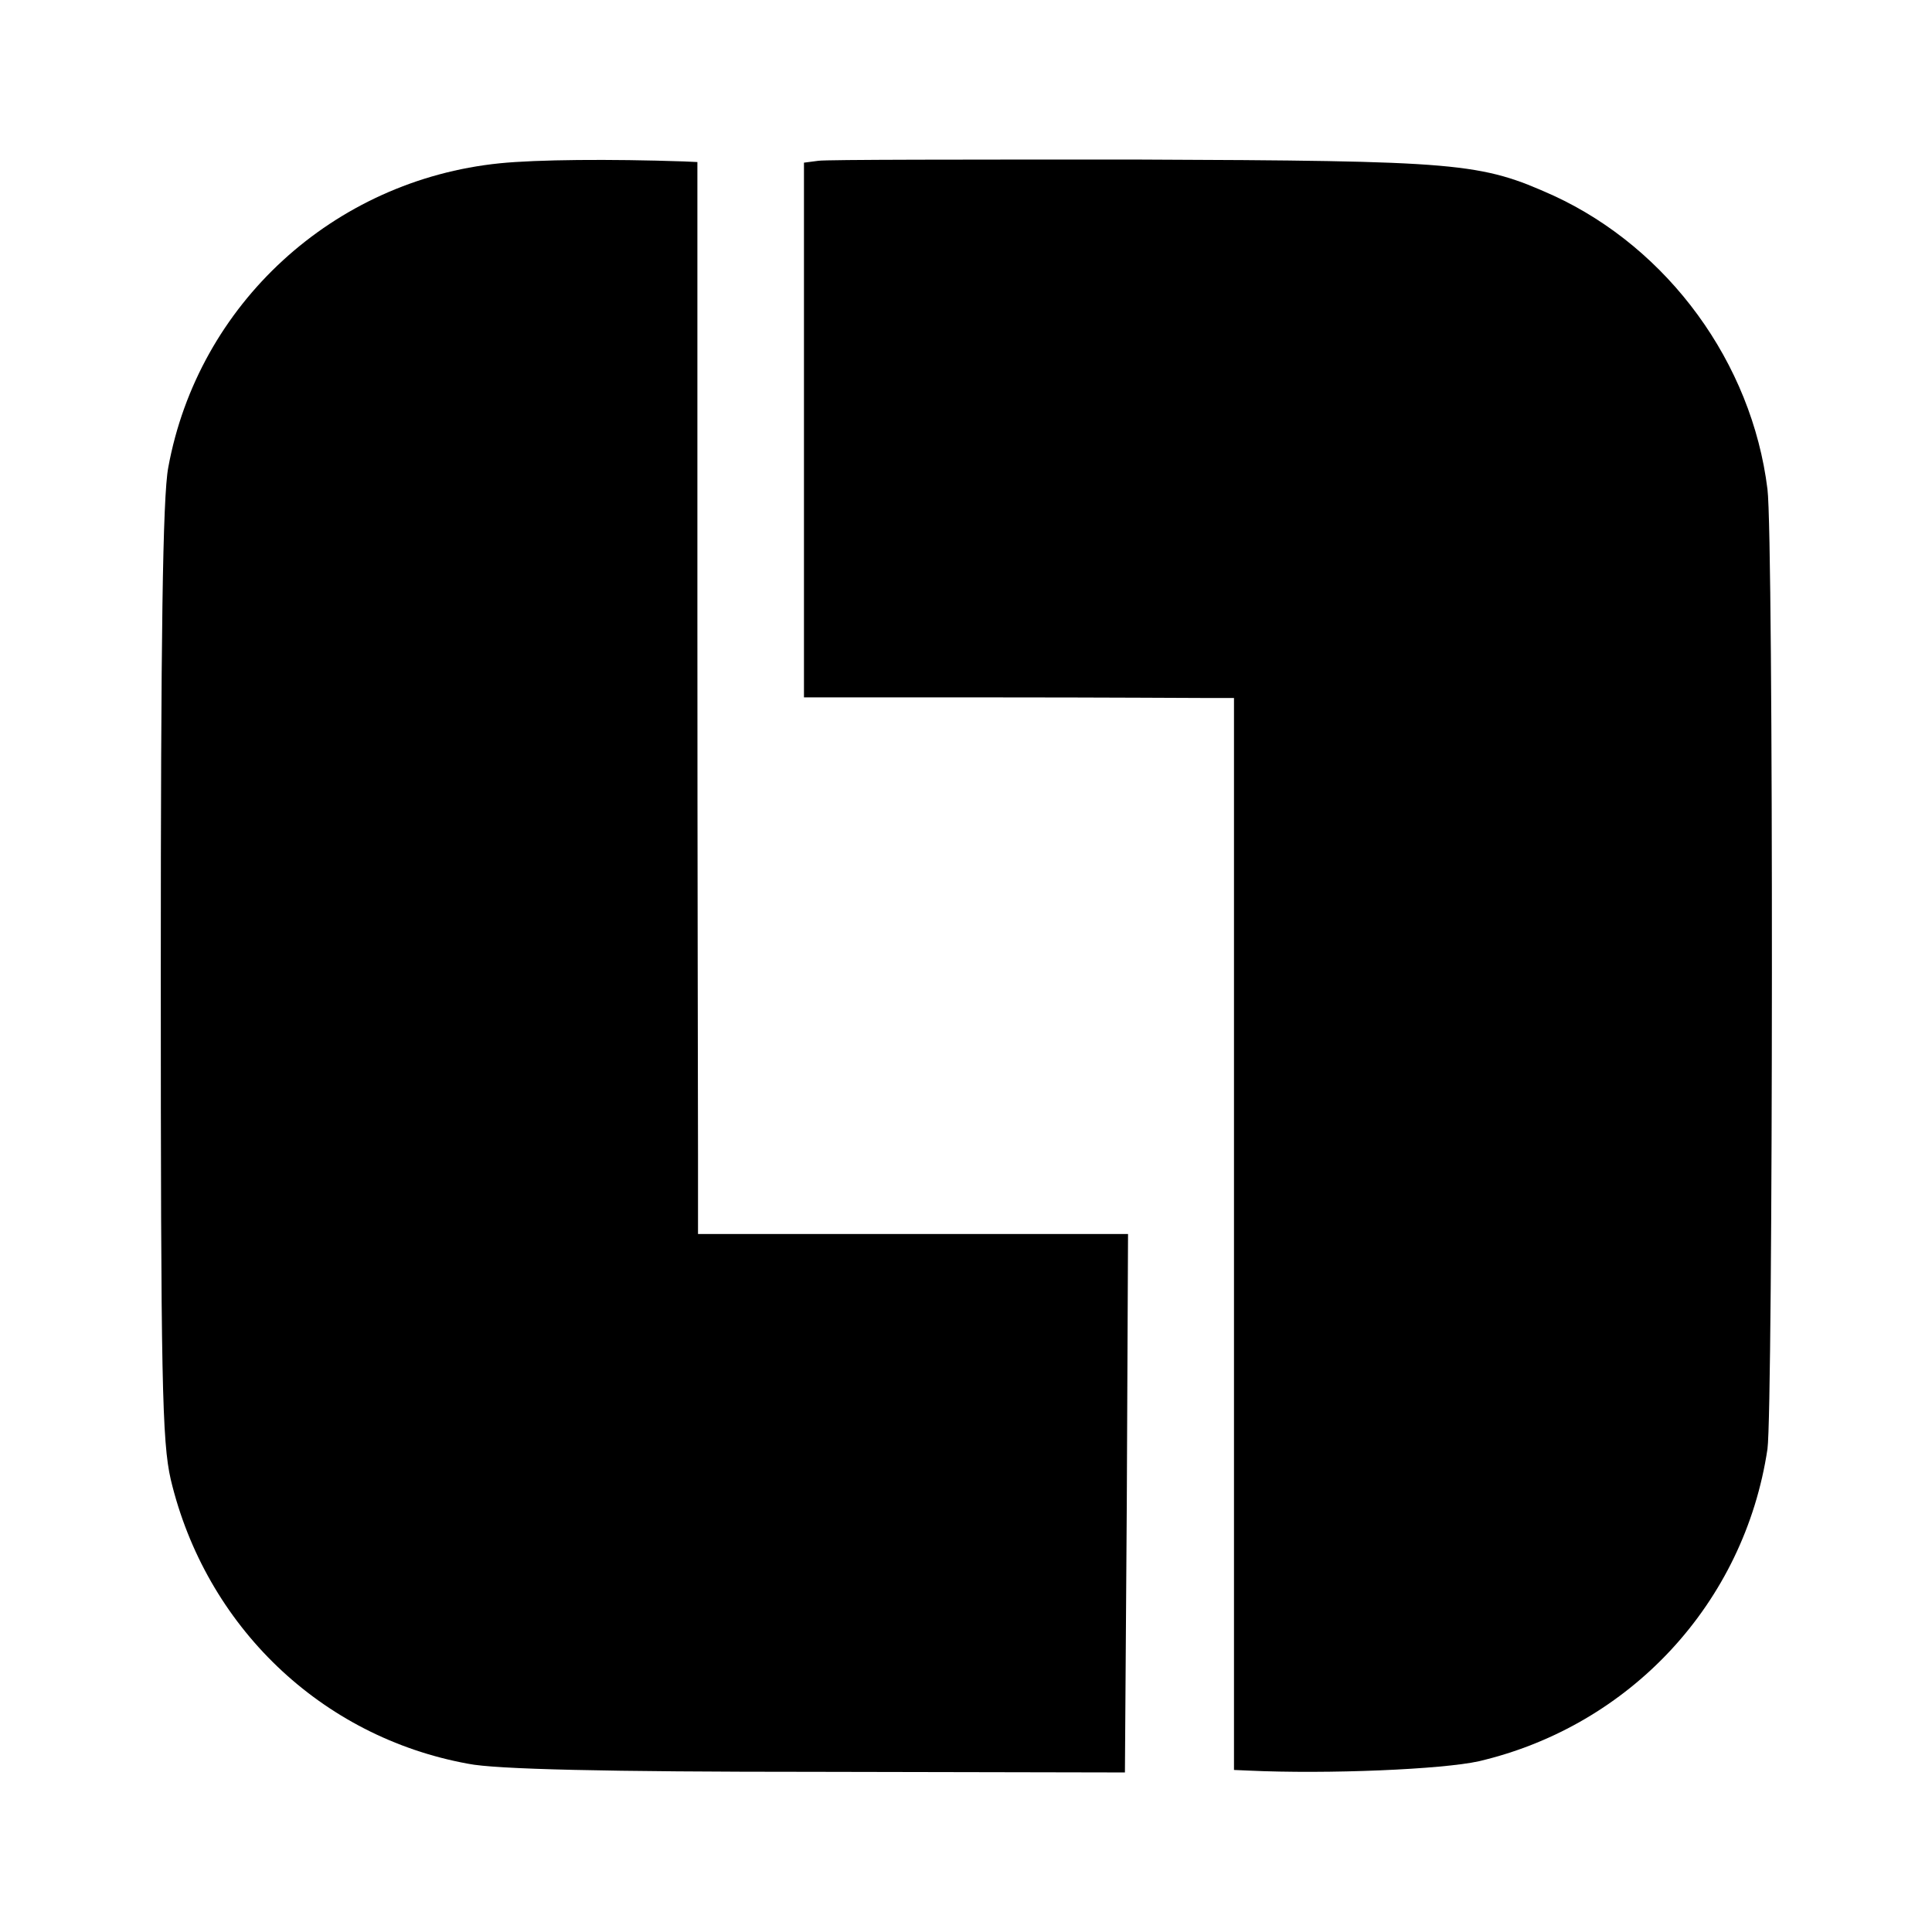<?xml version="1.0" standalone="no"?>
<!DOCTYPE svg PUBLIC "-//W3C//DTD SVG 20010904//EN"
 "http://www.w3.org/TR/2001/REC-SVG-20010904/DTD/svg10.dtd">
<svg version="1.0" xmlns="http://www.w3.org/2000/svg"
 width="310pt" height="310pt" viewBox="0 0 310 310"
 preserveAspectRatio="xMidYMid meet">
<g transform="translate(0,310) scale(0.1,-0.1)"
fill="#000000" stroke="none">
<path d="M802 2838 c-267 -27 -484 -226 -532 -488 -9 -47 -12 -275 -12 -810 0
-655 2 -753 16 -814 56 -235 241 -413 477 -456 44 -9 222 -13 559 -13 l495 -1
3 432 2 432 -345 0 -345 0 0 128 c0 70 -1 457 -1 860 l0 732 -22 1 c-119 4
-235 3 -295 -3z"/>
<path d="M1313 2842 l-23 -3 0 -429 0 -429 308 0 c169 0 324 -1 345 -1 l37 0
0 -860 0 -860 23 -1 c128 -6 312 2 370 15 243 57 426 254 463 501 9 65 10
1461 0 1540 -25 203 -159 386 -343 471 -118 53 -148 56 -673 58 -267 0 -495 0
-507 -2z"/>
</g>
</svg>
